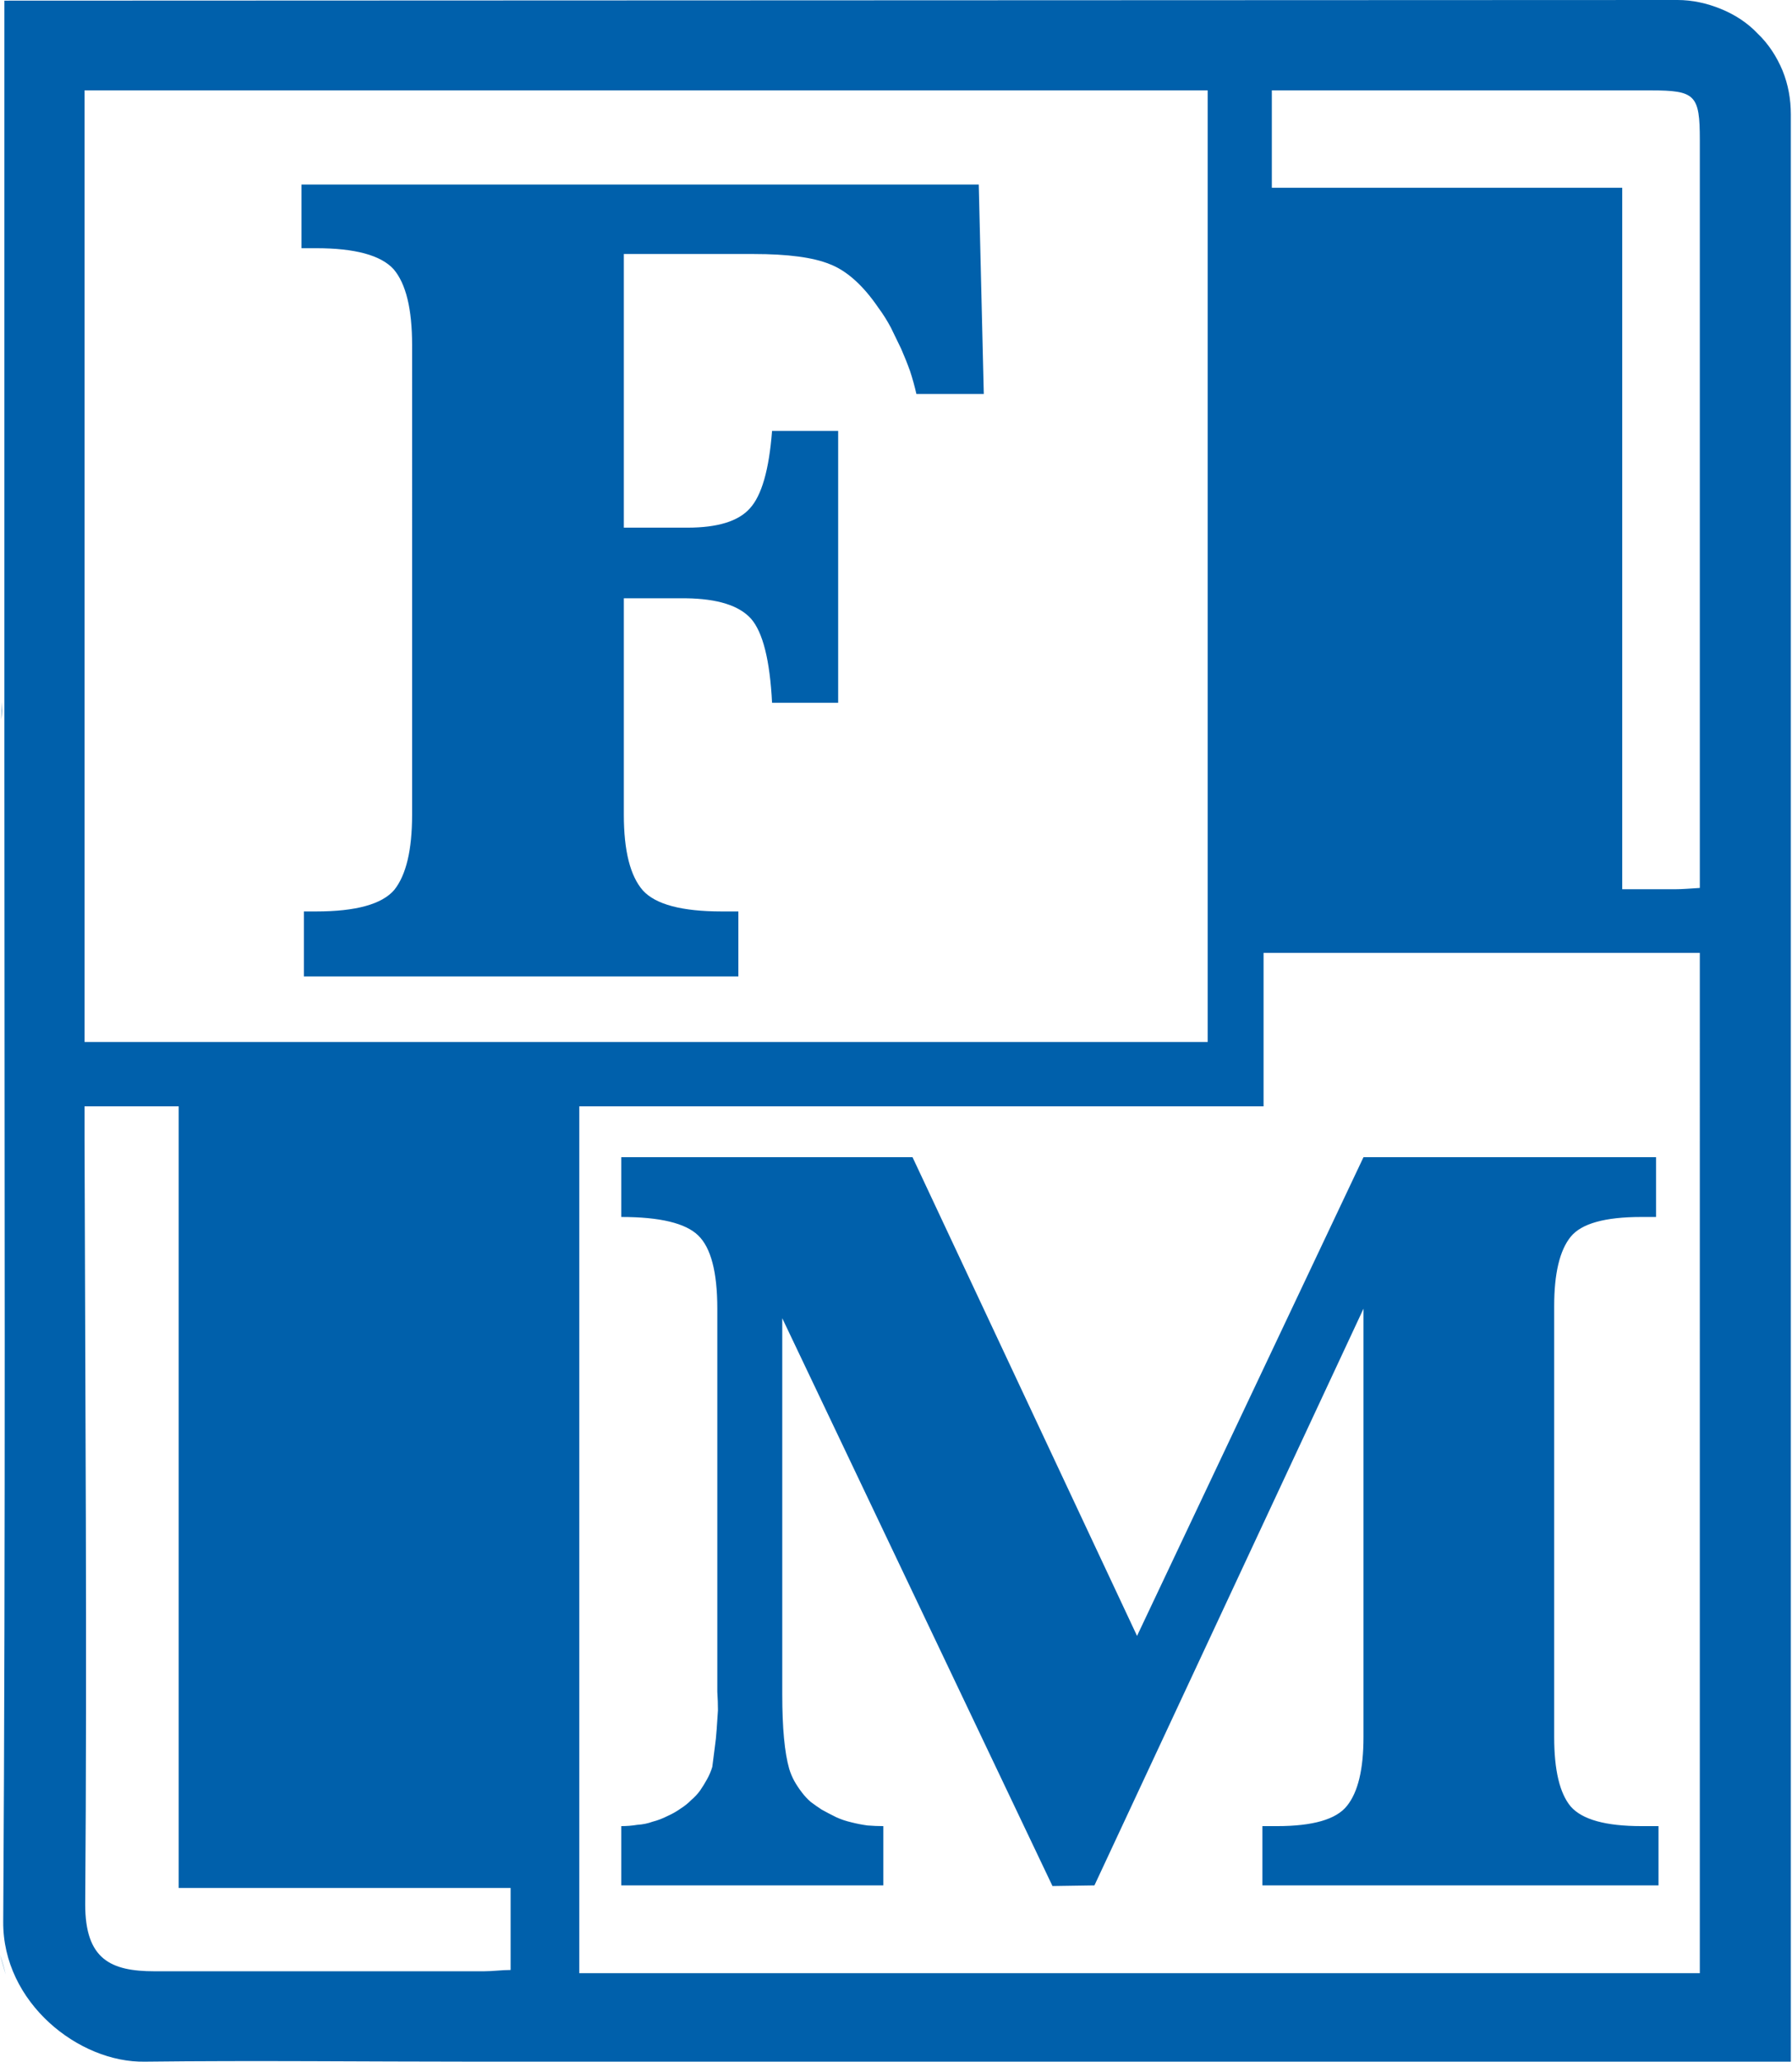 <svg xmlns="http://www.w3.org/2000/svg" version="1.2" viewBox="0 0 1388 1597"><path fill="#0060ab" fill-rule="evenodd" d="M0 1513.7c1.5 4.9 3 10.4 4.4 15.3q-1.9-7.9-4.4-15.3zm1.5-970c0 4.4 0 8.8-.5 13.3q0-6.4.5-13.3zM1329.9 5.4l-7.4-2.9z"/><path fill="none" d="M62.6 810.3V71.5h878.7v722.1c0 16.7 0 16.7-16.7 16.7zm409.3-157.2V469.2c17.7 0 34-.5 49.7 0q3.5.5 7.4 1 3.5.5 6.9 1 3.5 1 6.9 2 3.5 1 6.9 2c17.7 6.4 22.7 22.1 26.1 38.4 2.5 12.3 3.5 24.6 4.9 37h55.2V335.2h-55.2c-1.9 10.8-2.9 21.7-4.9 32.5-3.4 16.8-10.8 32.5-29.1 35.5-24.6 3.9-49.2 4.4-73.8 5.9V199.6c45.8 2 90.6 3.5 135.4 5.9q5.4 0 11.3 1.5 5.5 1.5 10.9 4 4.9 2.4 9.8 5.9 4.5 2.9 8.4 7.4 6.4 6.4 11.8 13.3 5.5 6.9 9.9 14.3t7.9 15.3q3.9 8.3 6.4 16.7c9.3 28.1 8.8 28.1 37.9 28.1h14.8c10.8 1.5 13.8-3 13.3-13.3-2-41.9-3-83.3-4.5-124.7v-32H403.9c-57.6 0-114.8.4-172.4 0-11.3 0-14.8 3.4-14.3 14.2q.5 3.5.5 7 .5 2.9.5 6.4 0 3.4-.5 6.9 0 2.9-.5 6.4c-1 11.8 3 16.7 15.3 15.7h7.4q3.4 0 6.9.5 3.4 0 6.9 1 3.4.5 6.9 1c19.7 3.9 35.4 12.8 39.4 34.5q1 4.4 1.9 8.9 1 4.4 1.5 8.9.5 4.4 1 9.3 0 4.5.5 8.9.5 183.8 0 367.2-.5 5.4-1 10.4-.5 4.9-1.5 10.3-1 4.9-1.9 9.9-1 4.9-2.5 9.8c-4.4 18.3-18.2 25.6-35.5 27.6l-41.8 5.4c0 13.4.5 26.7 0 39.5-1 11.3 2.4 15.3 14.3 15.3 103.4-.5 206.3 0 309.3 0 4.4 0 8.4-.5 13.3-1v-54.3q-5.4 0-10.9-.9-5.9-.5-11.3-1t-10.8-1.5q-5.9-1-11.3-2c-10.4-2.4-19.7-9.3-29.6-14.3z"/><path fill="none" d="M1329.9 742.8v779.8c0 1.9-.5 3.9-.5 5.9-3.4 0-7.3.5-10.8.5H467c-4 0-7.4-.5-12.4-1V859.1q0-.5.5-.5h1l.5-.5c4.9.5 10.8 1 15.8 1h442.8c21.2 0 42.4-.5 63 0 9.9.5 12.4-2.9 12.4-12.3-.5-18.7 0-37-.5-55.7 0-14.3-1-28.1-1.5-41.9q.5-4.9 1.5-9.8c1.9 0 3.9.4 5.9.4h322.1q1.5-.4 2.5-.4t2.4-.5h2.5q1-.5 2-.5l1.9 1.4s-.9 1-.4 1v.5l.4.5v.5l.5.5zm-53.2 206v-50.7h-222.6q-1.5 0-2.5.5-.9.5-1.9 1.4-1 .5-2 1.5t-1.5 2q-13.8 25.1-26.6 50.8c-20.7 43.3-41.4 87.2-62.5 130.1-21.2 43.4-42.4 87.7-64.1 131.1-6.9 14.3-14.7 28.1-23.1 44.4-15.3-33.1-29.1-62.6-43.4-92.7-20.7-44.4-42.3-88.7-64-133.1-19.7-41.4-39.9-83.3-59.6-125.2-3.9-8.9-9.4-10.8-18.2-10.8H477.3c-3 0-5.9.5-9.9.5v50.2c11.9 1.5 22.7 3.5 33.1 4.5 14.7 1.9 28 7.4 32.5 22.6q1.4 4.5 2.9 9.4 1 4.9 2 9.9 1 4.9 1.5 9.3.5 5 .5 9.9.9 142.9 0 285.4c0 17.7-2 35.5-2.5 53.2q0 6.9-2 13.8-1.9 6.9-5.4 12.8-3.9 5.9-9.4 10.4-5.4 4.9-11.8 7.9-4.9 1.9-10.3 4.4-4.9 2-9.9 3.9-5.4 1.5-10.3 3.5-5.4 2-10.9 3.4v48.4h207.4v-50.3c-4.9-1-8.8-2-12.8-2.5-44.3-3.9-65.5-32.5-65-75.4 1-93.7 0-186.8 0-280 0-2.9.5-5.4 1-11.3 13.8 27.6 26.1 51.7 37.9 76.9 15.8 32 30.5 64.6 46.3 97.1q37.4 78.9 75.4 157.2c13.3 26.6 26.1 53.7 39.4 79.9 2.4 4.4 8.8 6.9 13.8 8.8 5.4 1.5 9.8-.4 14.7.5 8.9 1 13.8-3.4 17.3-11.3l65-134.6 68.5-141.4q30-62.1 60.1-124.2 1-1.5 1.9-3 .5-1.5 1.5-2.5 1-1.4 2-2.4 1-1.5 2-2.5l2.4 1.5v282.4c0 14.8-1.5 29.6-2.4 44.4-2.5 24.6-14.8 37-39 38.9-11.8 1-29-1.5-34.4 5-6.4 7.3-2 23.6-3.5 35.9-.5 10.9 3 13.8 13.8 13.8 95.6-.5 191.6 0 287.2 0 4.4 0 8.3-.5 12.8-.5v-50.7l-40.4-3.5c-14.8-1-27.6-6.4-33-20.7q-2-4.4-3-9.3-1.4-4.5-2.4-9.4t-2-9.9q-.5-4.9-.5-9.8c-.5-112.9-.5-225.8 0-338.2q0-3.9.5-7.8 0-3.5.5-7.4.5-4 1.5-7.4.5-4 1.4-7.4 1.5-5.4 4.5-10.4 2.9-4.4 7.4-8.3 4.4-3.5 9.3-5.5 5.4-1.9 10.9-2.4c11.8 0 23.6 0 35.4-1 2 0 4-2.5 5.9-4zM70.4 859.1h74.4v604.3c6.4 0 11.3.5 16.3.5h230.5c10.3 0 14.8 3 13.8 13.8q-.8 20 0 39.9c0 7.4-1.5 10.9-9.9 10.9-94.5 0-189.1 1-283.7-.5-23.1-.5-41.4-11.3-39.9-39.9 2-33.1.5-66.6.5-99.6l-2-516.1zM988.6 71h305.9c22.1 0 30 8.4 30 30v588.6h-60.6c0-4-.5-7.9-.5-12.4q0-259.2.5-519c0-11.3-6.4-10.8-13.8-10.8q-123.6 0-247.2.5c-10.9 0-15.3-3-14.8-14.3 1-20.7.5-40.9.5-62.6z"/><path fill="#0060ab" fill-rule="evenodd" d="m1329.9 742.8-.5-.5v-.5l-.4-.5v-.5l.4-.5h.5v.5q0 .5.5.5v.5c0 .5-.5.5-.5 1zM391.6 564.9c0 3.9 0 8.3-.5 12.8q.5-6.4.5-12.8z"/><path fill="#0060ab" fill-rule="evenodd" d="M1299.4 0c11.3 0 22.7 2.5 33.5 6.9s20.7 10.8 28.6 19.2c8.3 7.9 14.7 17.8 19.2 28.6 4.4 10.9 6.4 22.2 6.4 34v1507.8H367.5c-85.3 0-170.5-1-255.2 0-51.2 1-110.3-45.8-109.8-108.4 1.9-300.2.9-600.9.9-901.5V.5M65.5 70v736.9h869.9V70zm913.2 786.7h-530V1528h867.9V737.9H978.7zm-913.2 0v26.1c.5 197.2 2 394.8.5 592 0 42.4 19.7 51.7 53.7 51.7h255.1c6.9 0 13.8-1 20.7-1V1462H138.4V856.7zm1251.1-169.1V108.4c0-34.9-3.4-38.4-37.9-38.4H985.1v75.4h271.4v543.2h40.9c5.4 0 11.3-.5 19.2-1z"/><path fill="#0060ab" d="m815.2 1460.5-209.3-439.7v291.3q0 38.9 5.4 57.7 1.5 4.9 3.9 9.3 2.5 4.5 5.9 8.9 3 4 6.9 7.4 4 3 8.4 5.9 5.4 3 11.3 5.9 5.4 2.5 11.9 4 5.9 1.5 12.3 2.4 6.4.5 12.3.5v45.9h-203v-45.9q6.4 0 12.4-1 6.4-.4 11.8-2.4 5.9-1.5 11.8-4.5 5.4-2.4 10.3-5.9 4.5-2.9 7.9-6.4 4-3.4 6.9-7.4 3-4.4 5.4-8.8 2.5-4.5 4-9.4 1-7.4 1.9-14.8 1-6.9 1.5-14.3l1-14.8q0-6.9-.5-14.3v-296.7q0-42.4-14.8-56.7-14.7-14.3-59.6-14.3v-46.3h225.6l173.9 370.7 175.4-370.7h226.6v46.3h-11.4q-42.3 0-54.7 15.3-12.8 15.8-12.8 53.7v333.7q0 38.5 12.8 53.8 13.3 15.2 54.7 15.2h13.3v45.9H977.8v-45.9h11.3q41.8 0 54.2-15.7 12.8-15.8 12.8-53.3v-331.7L847.7 1460zm-332-997.2v167.6q0 41.9 14.8 58.7 14.8 16.2 61.1 16.2h12.8v50.3H235.4v-50.3h9.4q46.3 0 60.6-16.7 13.8-17.3 13.8-58.2V267.2q0-41.9-14.3-58.7-14.8-16.3-60.1-16.3h-11.3v-49.3h524.6l3.9 162.2h-52.2q-2-8.9-4.9-17.7-3-8.4-6.9-17.3-4-8.4-7.9-16.3-4.4-8.3-9.9-15.7c-11.8-17.3-24.6-28.6-37.4-33.5q-19.2-7.9-59.1-7.9H483.2v211.9h49.3q34.9 0 48.2-14.8 13.8-14.8 17.3-60.1h51.2v210.5H598q-2.5-49.3-16.3-65.1-13.8-15.3-50.2-15.8z"/></svg>